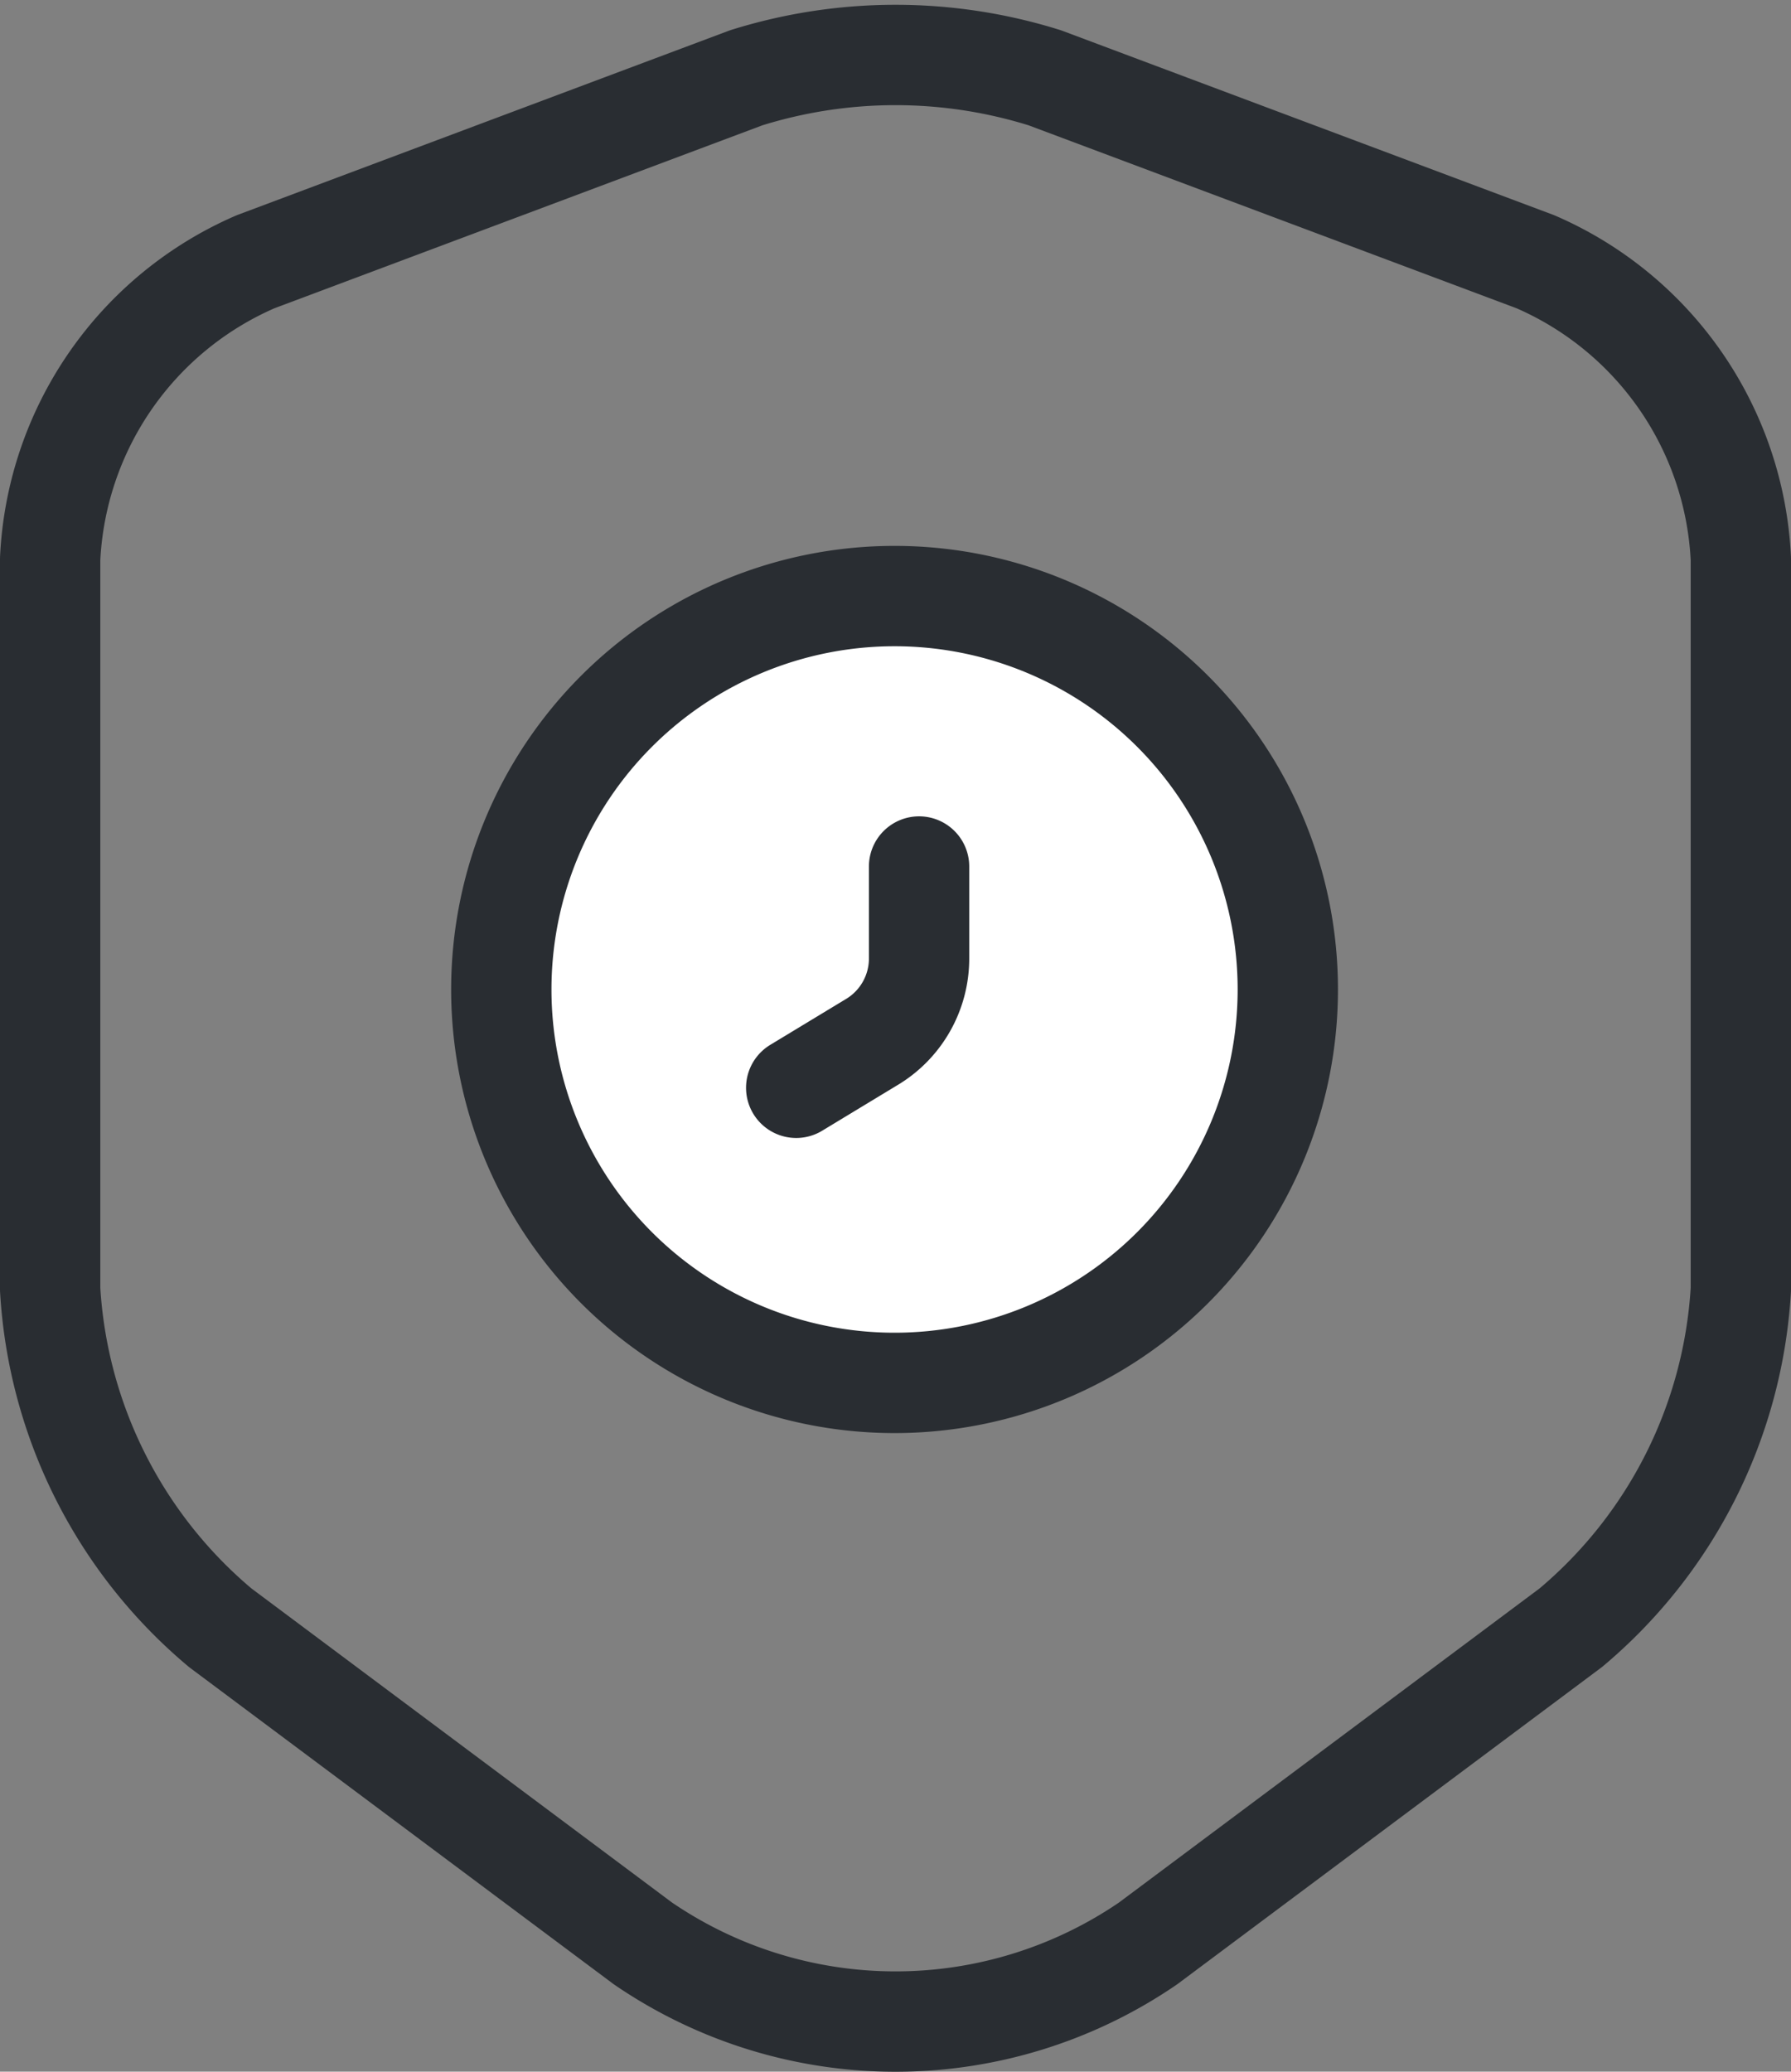 <svg xmlns="http://www.w3.org/2000/svg" width="44.633" height="51.605" viewBox="0 0 44.633 51.605">
  <rect x="0" y="0" width="44.633" height="51.605" fill="#808080" stroke="none"/>
  <g id="security-time-svgrepo-com" transform="translate(-2.16 -0.628)">
    <path id="Path_2956" data-name="Path 2956" d="M20.753,2.567,8.53,7.148a8.505,8.505,0,0,0-5.12,7.4v18.2a11.909,11.909,0,0,0,4.238,8.427l10.533,7.863a11.149,11.149,0,0,0,12.591,0l10.533-7.863a11.909,11.909,0,0,0,4.238-8.427v-18.2a8.505,8.505,0,0,0-5.12-7.4L28.2,2.567A12.456,12.456,0,0,0,20.753,2.567Z" transform="translate(0 0)" fill="none" stroke="#292d32" stroke-linecap="round" stroke-linejoin="round" stroke-width="2.5"/>
    <path id="Path_2957" data-name="Path 2957" d="M17.8,27.1A9.8,9.8,0,1,0,8,17.3,9.8,9.8,0,0,0,17.8,27.1Z" transform="translate(6.653 7.976)" fill="#fff" stroke="#292d32" stroke-linecap="round" stroke-linejoin="round" stroke-width="2.5"/>
    <path id="Path_2958" data-name="Path 2958" d="M14.062,10.25v2.278a2.425,2.425,0,0,1-1.2,2.107L11,15.762" transform="translate(11.002 11.963)" fill="none" stroke="#292d32" stroke-linecap="round" stroke-linejoin="round" stroke-width="2.5"/>
  </g>
</svg>
